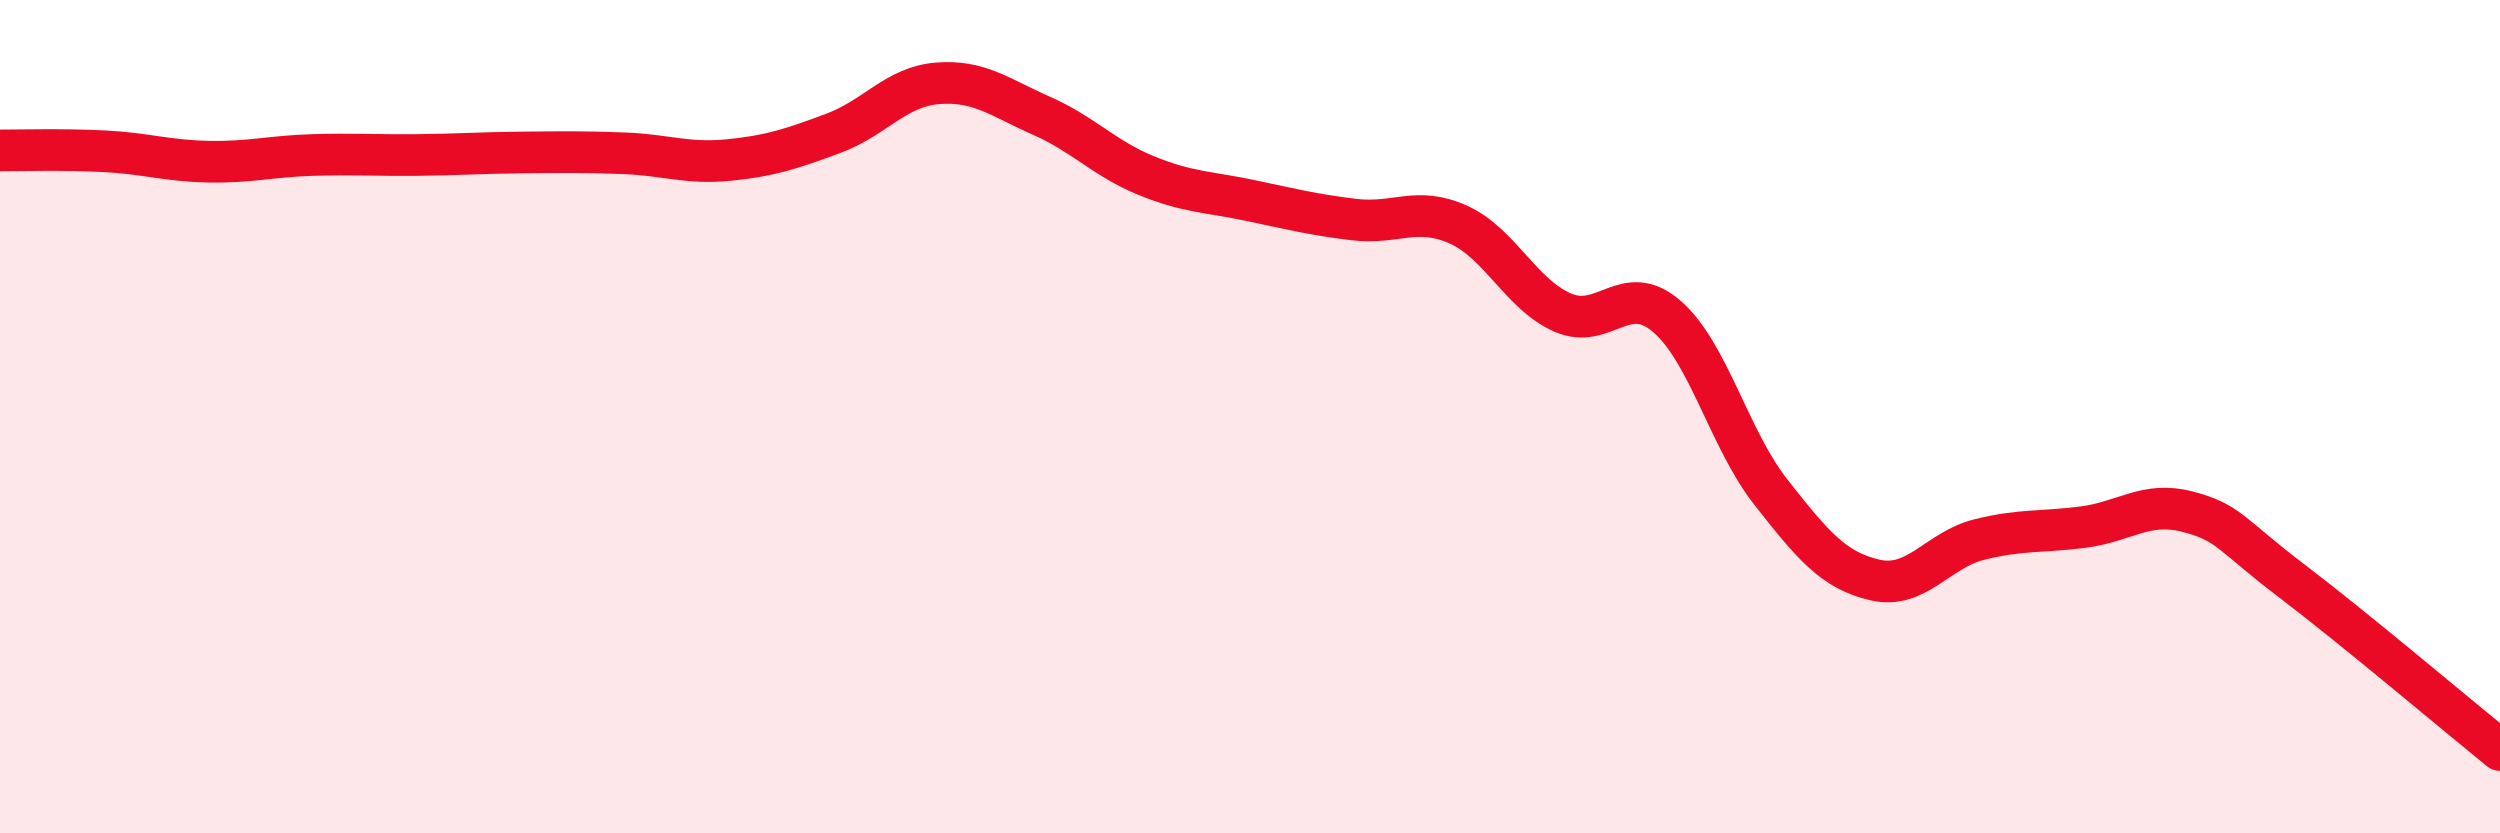 
    <svg width="60" height="20" viewBox="0 0 60 20" xmlns="http://www.w3.org/2000/svg">
      <path
        d="M 0,3.61 C 0.5,3.61 1.5,3.58 2.5,3.63 C 3.5,3.68 4,3.86 5,3.88 C 6,3.9 6.5,3.75 7.5,3.72 C 8.5,3.69 9,3.73 10,3.72 C 11,3.71 11.5,3.67 12.5,3.66 C 13.5,3.65 14,3.64 15,3.68 C 16,3.72 16.5,3.94 17.5,3.84 C 18.5,3.74 19,3.57 20,3.2 C 21,2.83 21.5,2.08 22.5,2 C 23.5,1.92 24,2.34 25,2.78 C 26,3.22 26.5,3.8 27.5,4.21 C 28.5,4.62 29,4.6 30,4.81 C 31,5.02 31.5,5.15 32.5,5.27 C 33.5,5.39 34,4.94 35,5.39 C 36,5.84 36.5,7.06 37.5,7.5 C 38.5,7.94 39,6.73 40,7.59 C 41,8.45 41.5,10.54 42.5,11.81 C 43.5,13.08 44,13.69 45,13.92 C 46,14.15 46.5,13.2 47.5,12.95 C 48.5,12.7 49,12.78 50,12.65 C 51,12.52 51.5,12.02 52.5,12.28 C 53.5,12.54 53.5,12.8 55,13.94 C 56.5,15.08 59,17.19 60,18L60 20L0 20Z"
        fill="#EB0A25"
        opacity="0.1"
        stroke-linecap="round"
        stroke-linejoin="round"
      />
      <path
        d="M 0,3.61 C 0.5,3.61 1.5,3.58 2.5,3.63 C 3.5,3.68 4,3.86 5,3.88 C 6,3.9 6.5,3.75 7.5,3.72 C 8.5,3.69 9,3.73 10,3.72 C 11,3.71 11.5,3.67 12.5,3.66 C 13.5,3.65 14,3.64 15,3.68 C 16,3.72 16.5,3.94 17.5,3.84 C 18.5,3.74 19,3.57 20,3.2 C 21,2.83 21.5,2.08 22.5,2 C 23.5,1.92 24,2.34 25,2.78 C 26,3.22 26.5,3.8 27.5,4.21 C 28.5,4.62 29,4.6 30,4.81 C 31,5.02 31.5,5.15 32.5,5.27 C 33.5,5.39 34,4.94 35,5.39 C 36,5.84 36.5,7.06 37.5,7.5 C 38.5,7.94 39,6.73 40,7.59 C 41,8.45 41.5,10.54 42.5,11.81 C 43.5,13.08 44,13.69 45,13.92 C 46,14.15 46.5,13.2 47.5,12.95 C 48.5,12.7 49,12.78 50,12.65 C 51,12.52 51.5,12.02 52.5,12.28 C 53.5,12.54 53.5,12.8 55,13.94 C 56.5,15.08 59,17.19 60,18"
        stroke="#EB0A25"
        stroke-width="1"
        fill="none"
        stroke-linecap="round"
        stroke-linejoin="round"
      />
    </svg>
  
